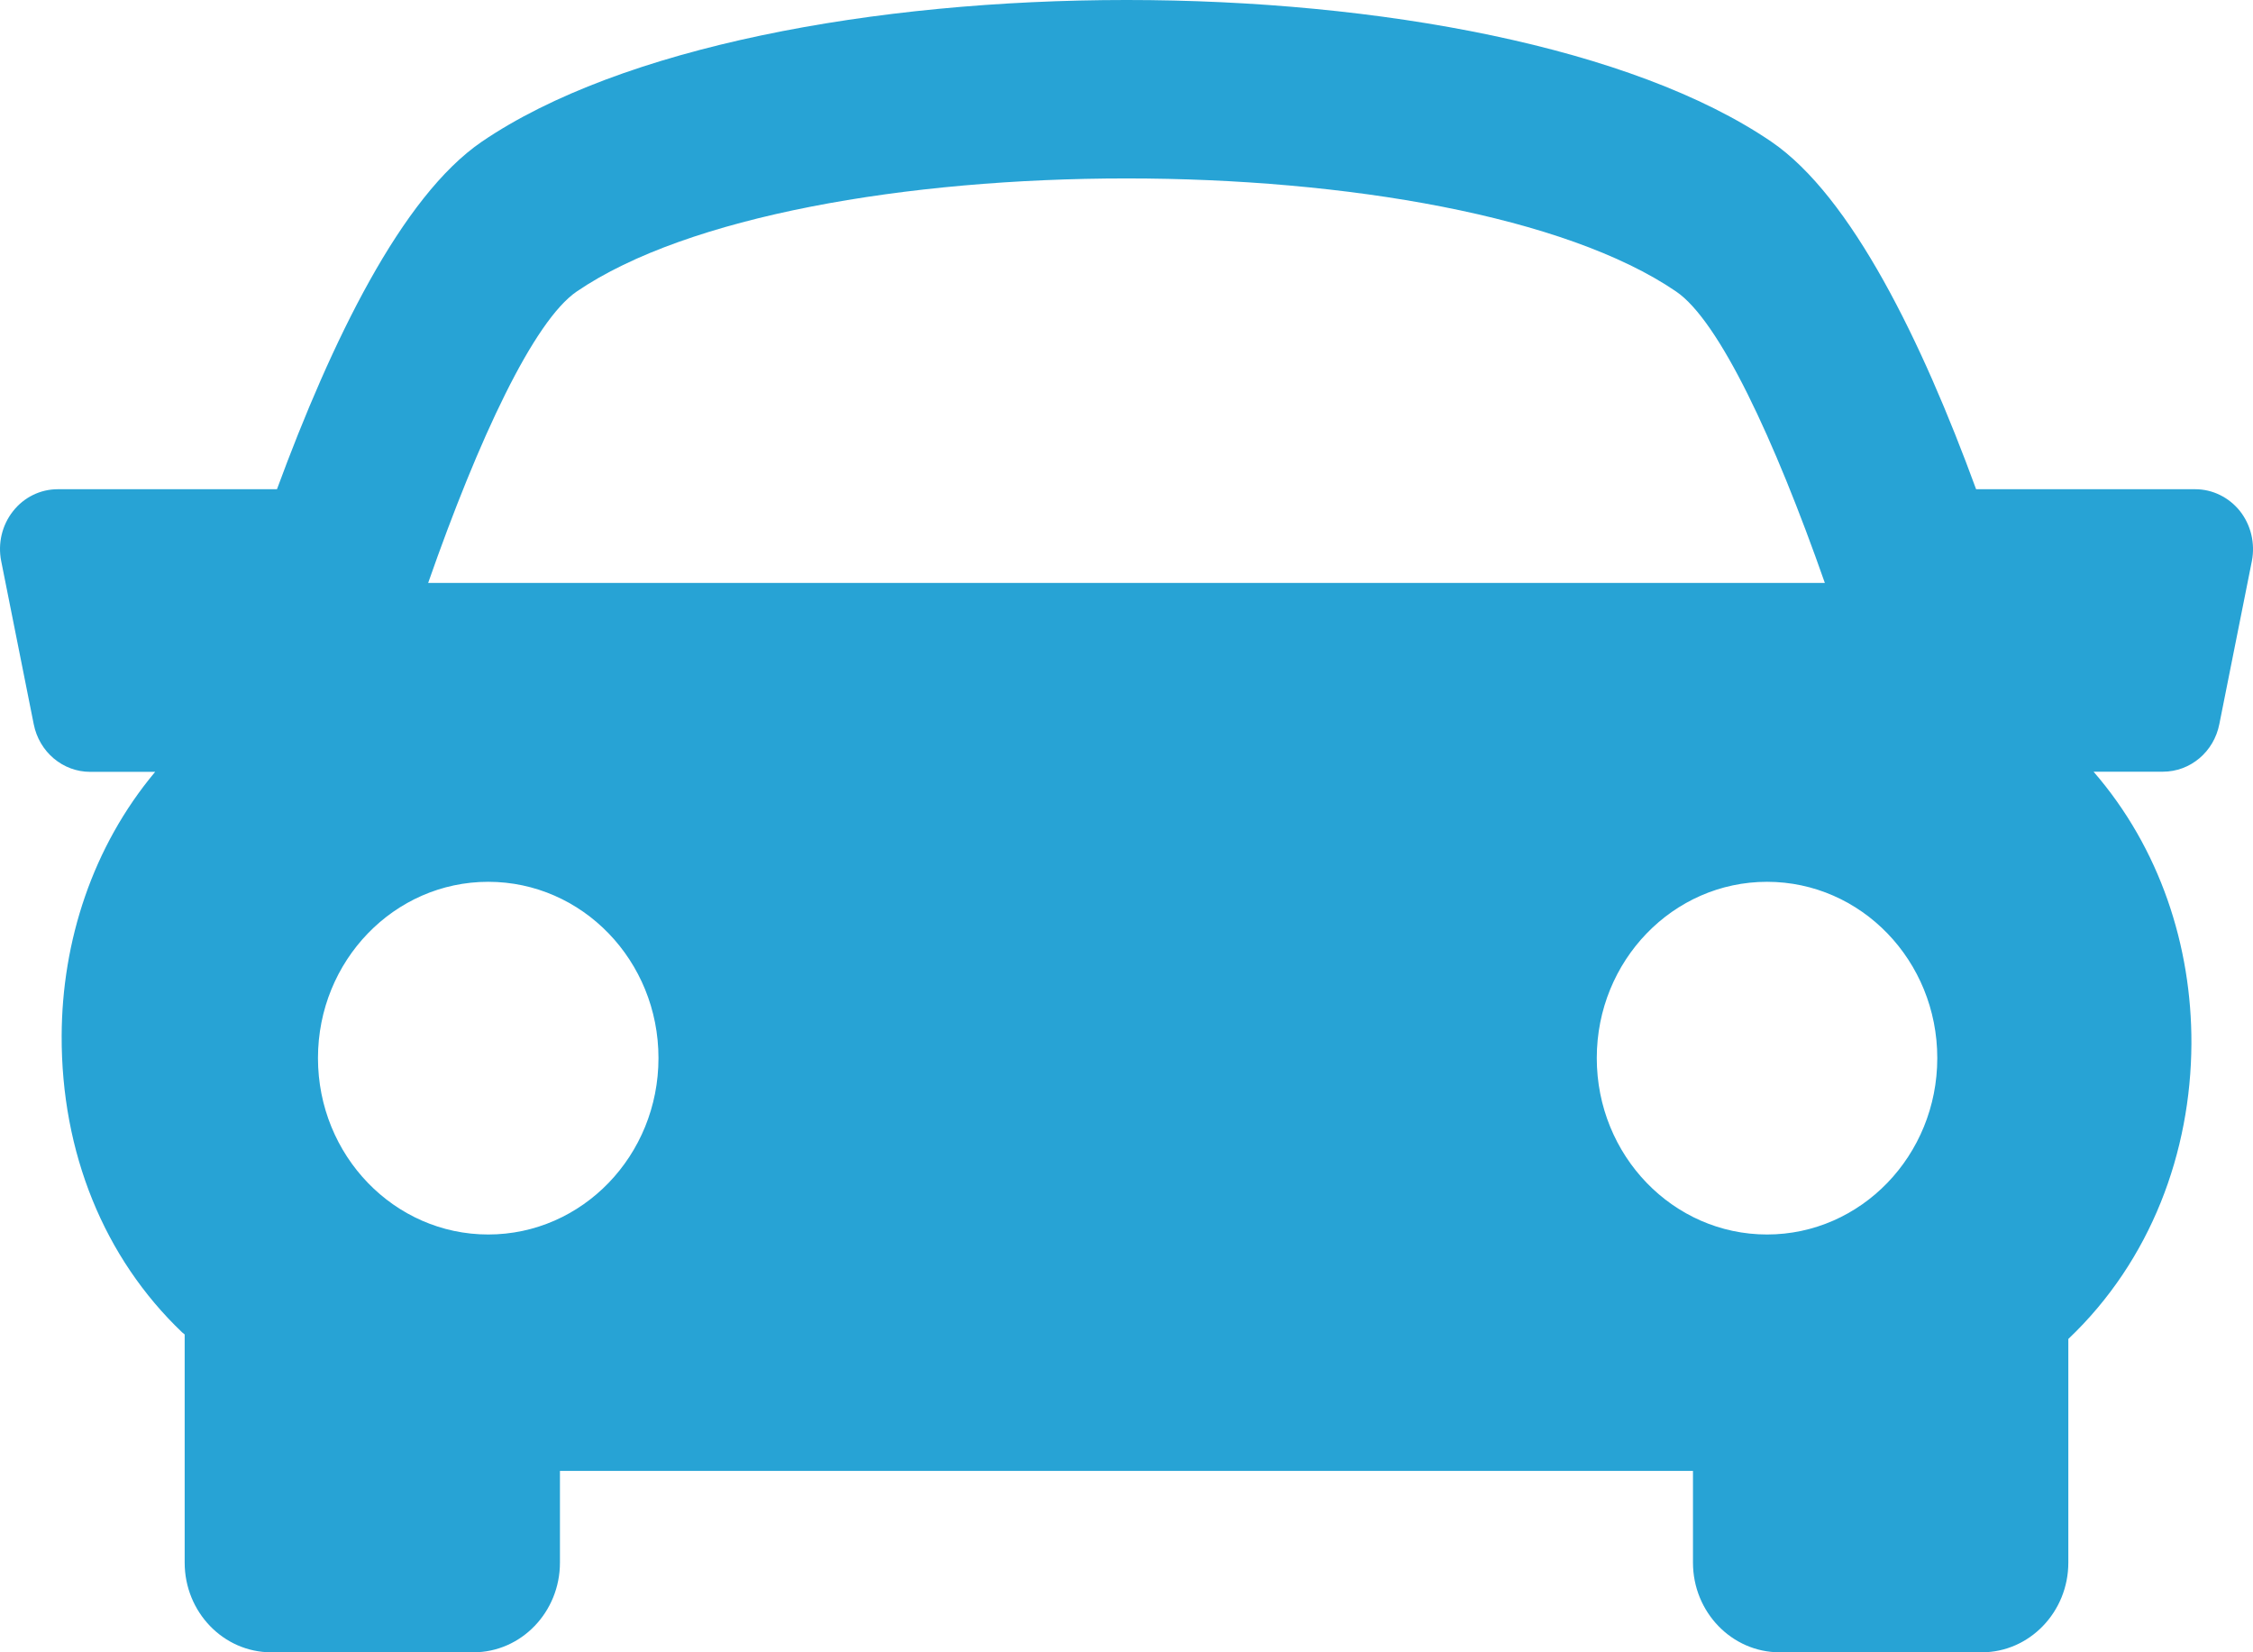 <?xml version="1.0" encoding="UTF-8"?>
<svg width="30px" height="22px" viewBox="0 0 30 22" version="1.1" xmlns="http://www.w3.org/2000/svg" xmlns:xlink="http://www.w3.org/1999/xlink">
    <title>Shape</title>
    <g id="Symbols" stroke="none" stroke-width="1" fill="none" fill-rule="evenodd">
        <g id="icon/auto" transform="translate(-1, -5)" fill="#27A3D5">
            <path d="M30.828,11.807 C30.681,11.622 30.462,11.514 30.232,11.514 L27.313,11.514 C26.592,9.545 25.653,7.615 24.587,6.887 C20.896,4.371 11.106,4.371 7.415,6.887 C6.347,7.616 5.412,9.548 4.688,11.514 L1.768,11.514 C1.536,11.514 1.318,11.622 1.173,11.807 C1.027,11.992 0.969,12.236 1.016,12.471 L1.449,14.642 C1.522,15.013 1.837,15.277 2.201,15.277 L3.066,15.277 C2.231,16.275 1.826,17.532 1.821,18.789 C1.815,20.343 2.384,21.747 3.425,22.74 C3.437,22.751 3.448,22.758 3.459,22.768 L3.459,25.806 C3.459,26.464 3.975,27 4.611,27 L7.304,27 C7.94,27 8.456,26.464 8.456,25.806 L8.456,24.585 L23.543,24.585 L23.543,25.806 C23.543,26.464 24.06,27 24.696,27 L27.389,27 C28.023,27 28.541,26.464 28.541,25.806 L28.541,22.828 C29.645,21.78 30.173,20.337 30.18,18.897 C30.185,17.597 29.761,16.294 28.877,15.275 L29.8,15.275 C30.165,15.275 30.48,15.011 30.552,14.64 L30.985,12.47 C31.03,12.236 30.974,11.994 30.828,11.807 Z M8.68,8.881 C11.622,6.874 20.378,6.874 23.318,8.881 C23.89,9.269 24.625,10.84 25.299,12.762 L6.701,12.762 C7.373,10.84 8.108,9.271 8.68,8.881 Z M5.234,19.088 C5.234,17.791 6.25,16.741 7.501,16.741 C8.754,16.741 9.768,17.791 9.768,19.088 C9.768,20.386 8.754,21.437 7.501,21.437 C6.25,21.437 5.234,20.386 5.234,19.088 Z M24.529,21.437 C23.278,21.437 22.262,20.386 22.262,19.088 C22.262,17.791 23.278,16.741 24.529,16.741 C25.782,16.741 26.796,17.791 26.796,19.088 C26.796,20.386 25.78,21.437 24.529,21.437 Z" id="Shape"></path>
        </g>
    </g>
</svg>